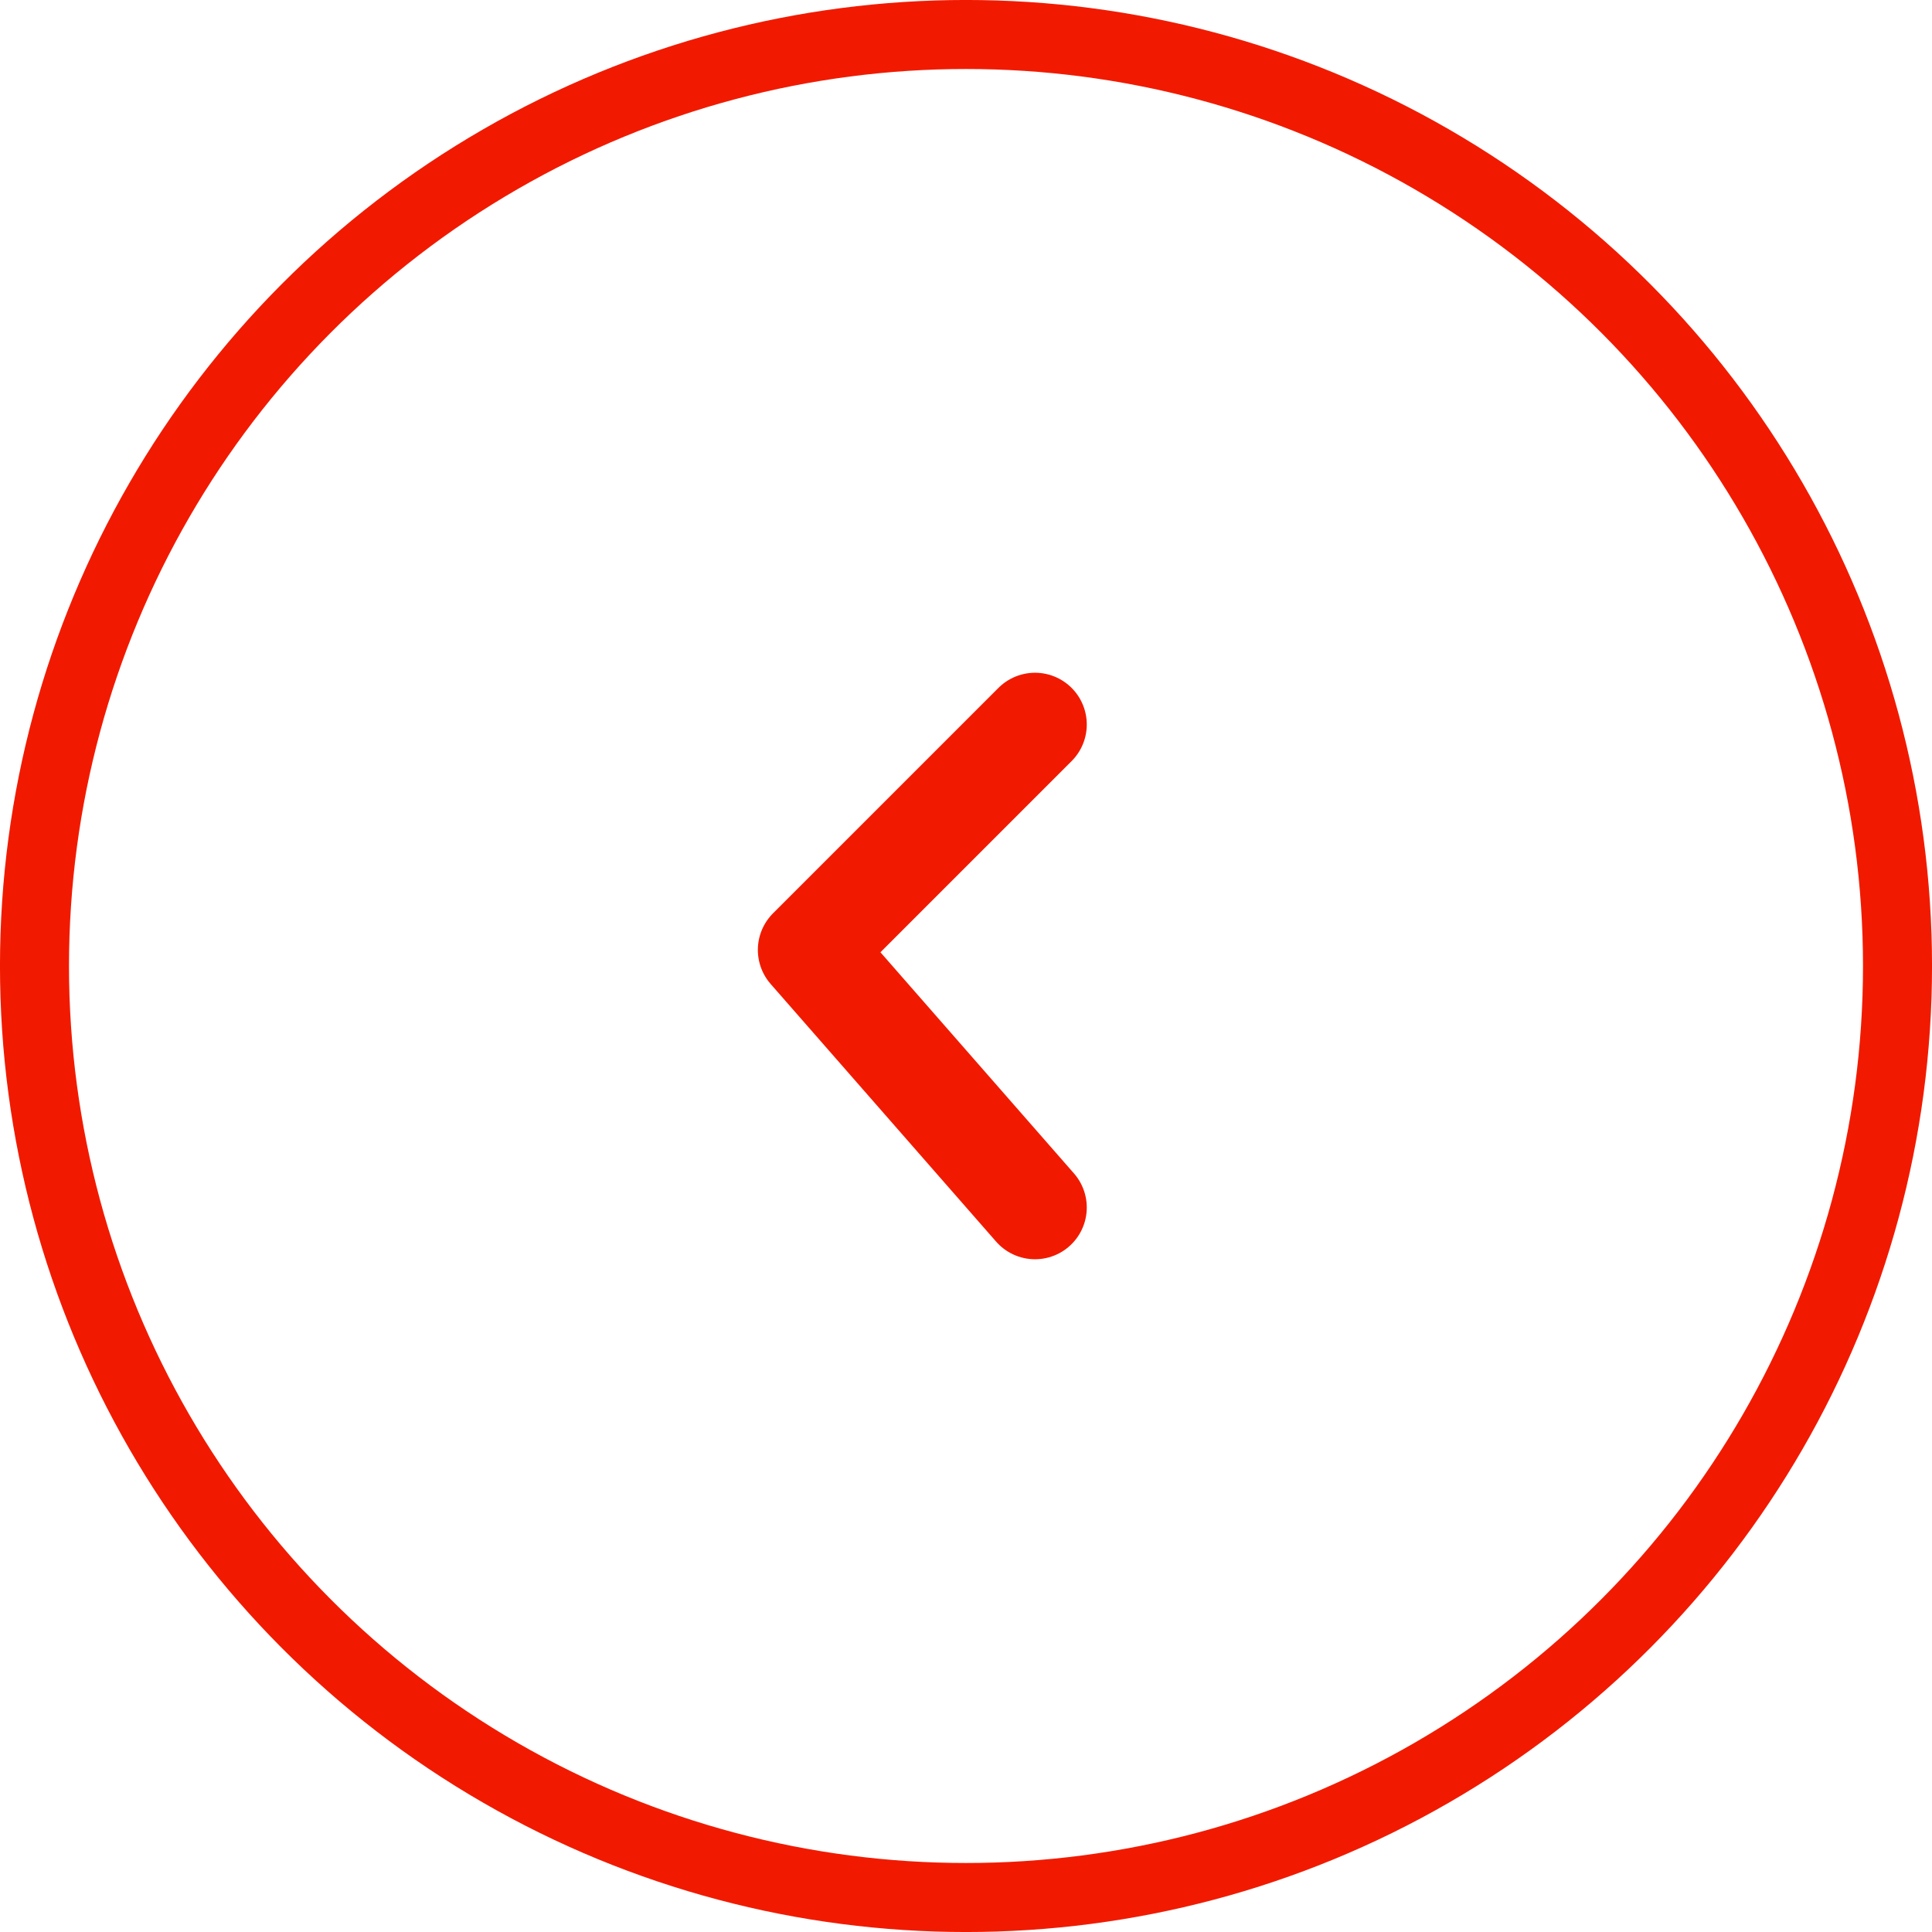 <svg width="40" height="40" viewBox="0 0 40 40" fill="none"
  xmlns="http://www.w3.org/2000/svg">
  <circle cx="20" cy="20" r="19.286" transform="rotate(-180 20 20)" fill="transparent" fill-opacity="0.6" stroke="#F11A00" stroke-width="1.429"/>
  <path d="M21.429 25L16.762 19.667L21.429 15" stroke="#F11A00" stroke-width="2.143" stroke-linecap="round" stroke-linejoin="round"/>
</svg>
